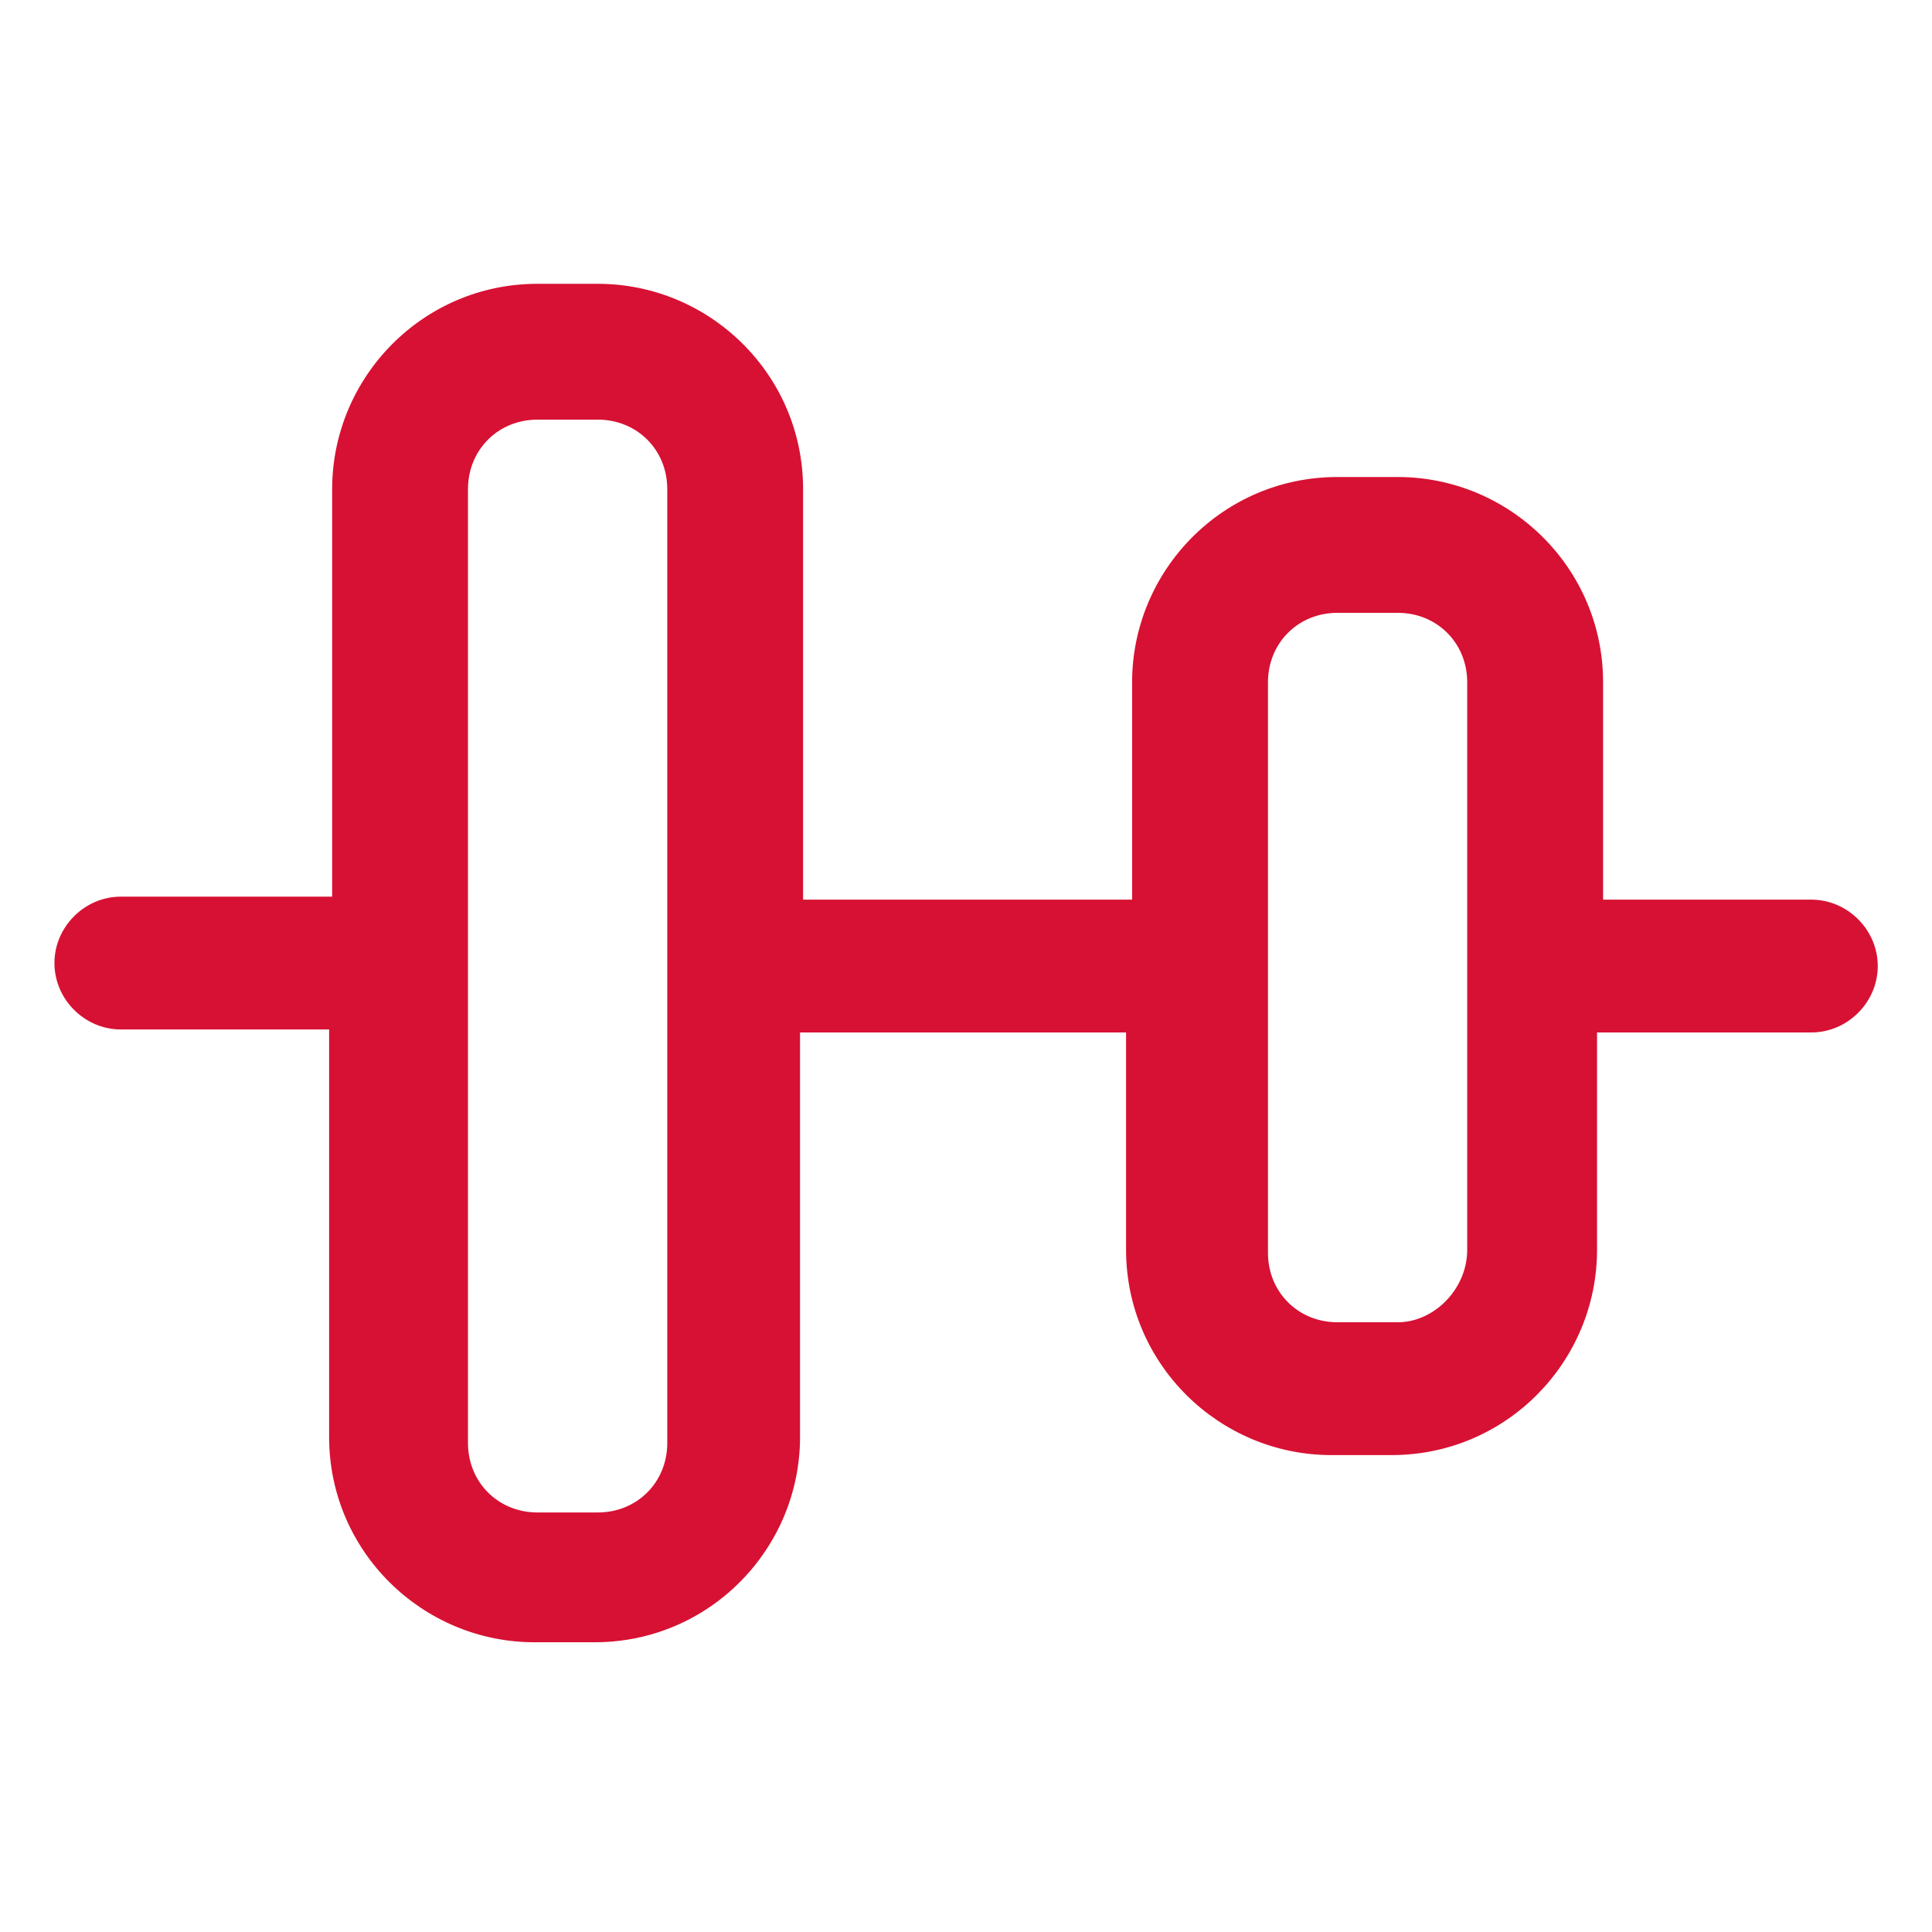 <svg width="40" height="40" viewBox="0 0 40 40" fill="none" xmlns="http://www.w3.org/2000/svg">
<path d="M37.502 18.626H33.19V14.126C33.19 11.751 31.252 9.876 28.939 9.876H27.689C25.314 9.876 23.439 11.813 23.439 14.126V18.626H16.627V10.126C16.627 7.751 14.69 5.876 12.377 5.876H11.127C8.752 5.876 6.877 7.813 6.877 10.126V18.564H2.502C1.752 18.564 1.127 19.189 1.127 19.939C1.127 20.689 1.752 21.314 2.502 21.314H6.814V29.751C6.814 32.126 8.752 34.001 11.065 34.001H12.315C14.69 34.001 16.564 32.063 16.564 29.751V21.376H23.314V25.876C23.314 28.251 25.252 30.126 27.564 30.126H28.814C31.189 30.126 33.065 28.189 33.065 25.876V21.376H37.502C38.252 21.376 38.877 20.751 38.877 20.001C38.877 19.251 38.252 18.626 37.502 18.626ZM13.815 29.876C13.815 30.689 13.19 31.314 12.377 31.314H11.127C10.315 31.314 9.689 30.689 9.689 29.876V10.126C9.689 9.313 10.315 8.688 11.127 8.688H12.377C13.19 8.688 13.815 9.313 13.815 10.126V29.876ZM28.939 27.376H27.689C26.877 27.376 26.252 26.751 26.252 25.939V14.126C26.252 13.313 26.877 12.688 27.689 12.688H28.939C29.752 12.688 30.377 13.313 30.377 14.126V25.876C30.377 26.689 29.689 27.376 28.939 27.376Z" fill="#D71133"/>
</svg>
